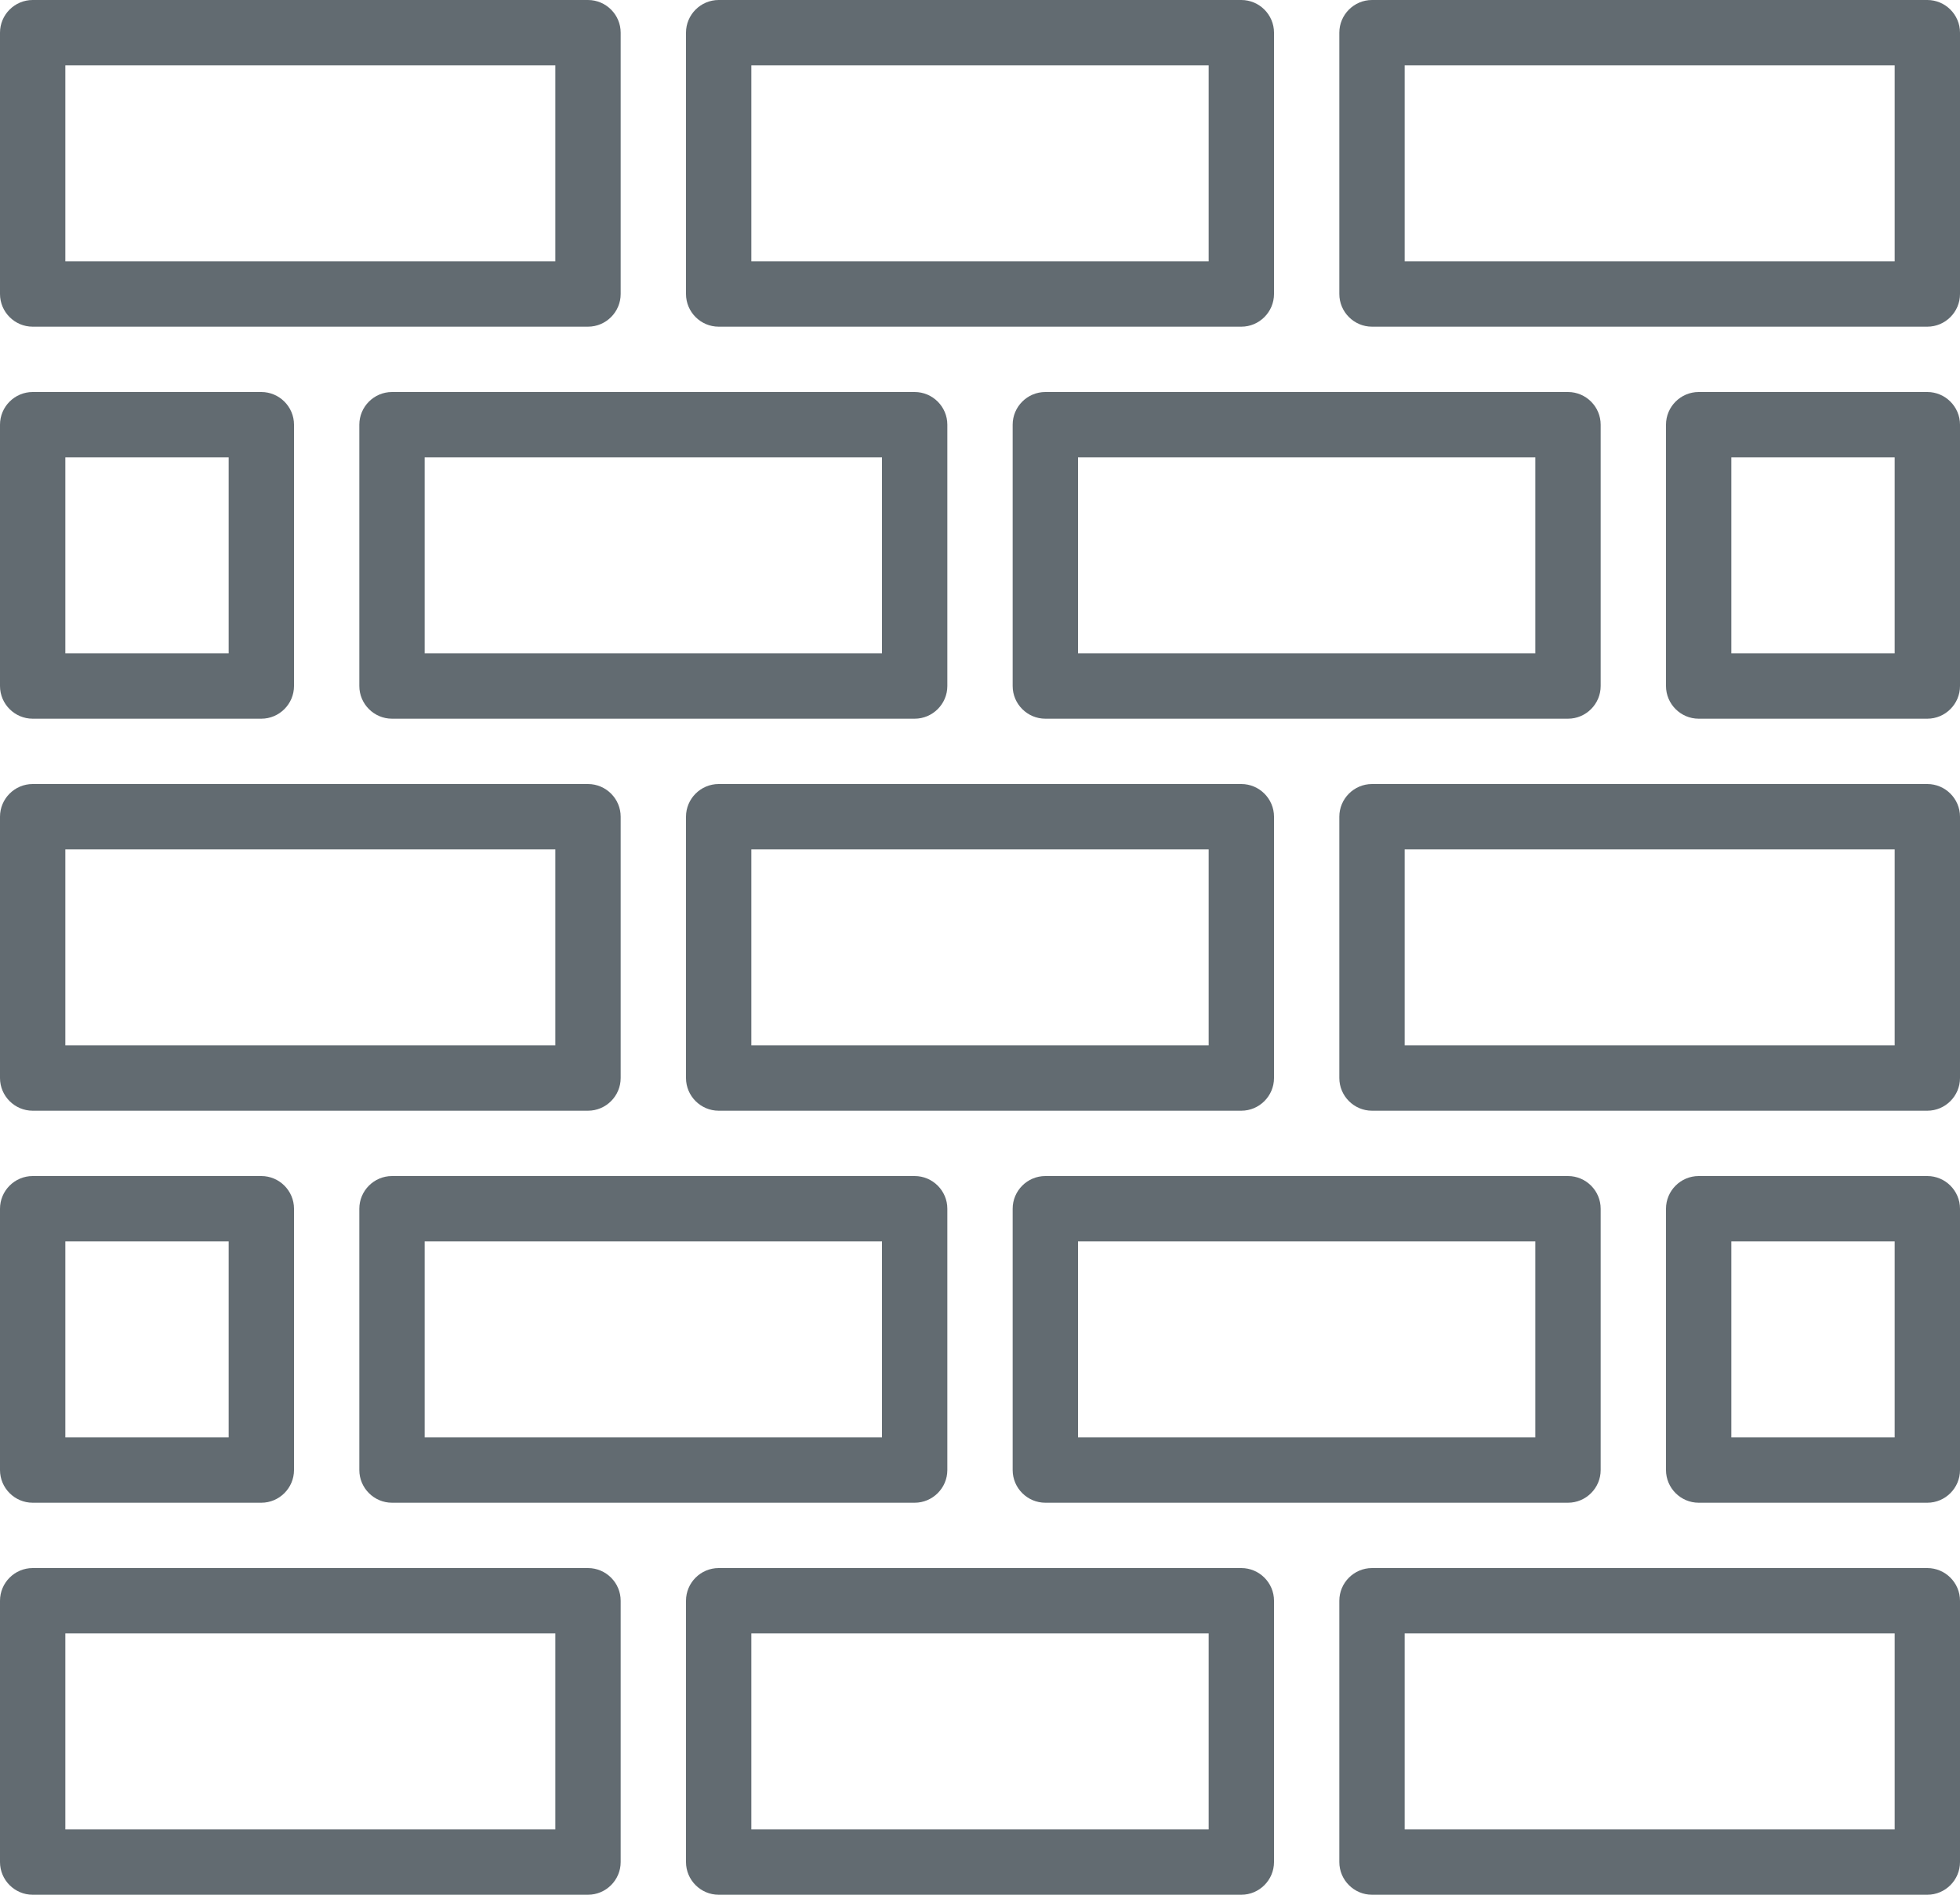 <?xml version="1.0" encoding="utf-8"?>
<!-- Generator: Adobe Illustrator 27.0.0, SVG Export Plug-In . SVG Version: 6.00 Build 0)  -->
<svg version="1.1" id="Layer_1" xmlns="http://www.w3.org/2000/svg" xmlns:xlink="http://www.w3.org/1999/xlink" x="0px" y="0px"
	 viewBox="0 0 480 464" style="enable-background:new 0 0 480 464;" xml:space="preserve">
<style type="text/css">
	.st0{fill:#626B71;}
</style>
<g id="Brick">
	<path class="st0" d="M304,464H176c-4.4,0-8-3.6-8-8v-64c0-4.4,3.6-8,8-8h128c4.4,0,8,3.6,8,8v64C312,460.4,308.4,464,304,464z
		 M184,448h112v-48H184V448z"/>
	<path class="st0" d="M224,368H96c-4.4,0-8-3.6-8-8v-64c0-4.4,3.6-8,8-8h128c4.4,0,8,3.6,8,8v64C232,364.4,228.4,368,224,368z
		 M104,352h112v-48H104V352z"/>
	<path class="st0" d="M384,368H256c-4.4,0-8-3.6-8-8v-64c0-4.4,3.6-8,8-8h128c4.4,0,8,3.6,8,8v64C392,364.4,388.4,368,384,368z
		 M264,352h112v-48H264V352z"/>
	<path class="st0" d="M304,272H176c-4.4,0-8-3.6-8-8v-64c0-4.4,3.6-8,8-8h128c4.4,0,8,3.6,8,8v64C312,268.4,308.4,272,304,272z
		 M184,256h112v-48H184V256z"/>
	<path class="st0" d="M144,272H8c-4.4,0-8-3.6-8-8v-64c0-4.4,3.6-8,8-8h136c4.4,0,8,3.6,8,8v64C152,268.4,148.4,272,144,272z
		 M16,256h120v-48H16V256z"/>
	<path class="st0" d="M472,272H336c-4.4,0-8-3.6-8-8v-64c0-4.4,3.6-8,8-8h136c4.4,0,8,3.6,8,8v64C480,268.4,476.4,272,472,272z
		 M344,256h120v-48H344V256z"/>
	<path class="st0" d="M224,176H96c-4.4,0-8-3.6-8-8v-64c0-4.4,3.6-8,8-8h128c4.4,0,8,3.6,8,8v64C232,172.4,228.4,176,224,176z
		 M104,160h112v-48H104V160z"/>
	<path class="st0" d="M304,80H176c-4.4,0-8-3.6-8-8V8c0-4.4,3.6-8,8-8h128c4.4,0,8,3.6,8,8v64C312,76.4,308.4,80,304,80z M184,64
		h112V16H184V64z"/>
	<path class="st0" d="M472,80H336c-4.4,0-8-3.6-8-8V8c0-4.4,3.6-8,8-8h136c4.4,0,8,3.6,8,8v64C480,76.4,476.4,80,472,80z M344,64
		h120V16H344V64z"/>
	<path class="st0" d="M144,80H8c-4.4,0-8-3.6-8-8V8c0-4.4,3.6-8,8-8h136c4.4,0,8,3.6,8,8v64C152,76.4,148.4,80,144,80z M16,64h120
		V16H16V64z"/>
	<path class="st0" d="M64,176H8c-4.4,0-8-3.6-8-8v-64c0-4.4,3.6-8,8-8h56c4.4,0,8,3.6,8,8v64C72,172.4,68.4,176,64,176z M16,160h40
		v-48H16V160z"/>
	<path class="st0" d="M384,176H256c-4.4,0-8-3.6-8-8v-64c0-4.4,3.6-8,8-8h128c4.4,0,8,3.6,8,8v64C392,172.4,388.4,176,384,176z
		 M264,160h112v-48H264V160z"/>
	<path class="st0" d="M472,368h-56c-4.4,0-8-3.6-8-8v-64c0-4.4,3.6-8,8-8h56c4.4,0,8,3.6,8,8v64C480,364.4,476.4,368,472,368z
		 M424,352h40v-48h-40V352z"/>
	<path class="st0" d="M472,176h-56c-4.4,0-8-3.6-8-8v-64c0-4.4,3.6-8,8-8h56c4.4,0,8,3.6,8,8v64C480,172.4,476.4,176,472,176z
		 M424,160h40v-48h-40V160z"/>
	<path class="st0" d="M64,368H8c-4.4,0-8-3.6-8-8v-64c0-4.4,3.6-8,8-8h56c4.4,0,8,3.6,8,8v64C72,364.4,68.4,368,64,368z M16,352h40
		v-48H16V352z"/>
	<path class="st0" d="M144,464H8c-4.4,0-8-3.6-8-8v-64c0-4.4,3.6-8,8-8h136c4.4,0,8,3.6,8,8v64C152,460.4,148.4,464,144,464z
		 M16,448h120v-48H16V448z"/>
	<path class="st0" d="M472,464H336c-4.4,0-8-3.6-8-8v-64c0-4.4,3.6-8,8-8h136c4.4,0,8,3.6,8,8v64C480,460.4,476.4,464,472,464z
		 M344,448h120v-48H344V448z"/>
</g>
</svg>

